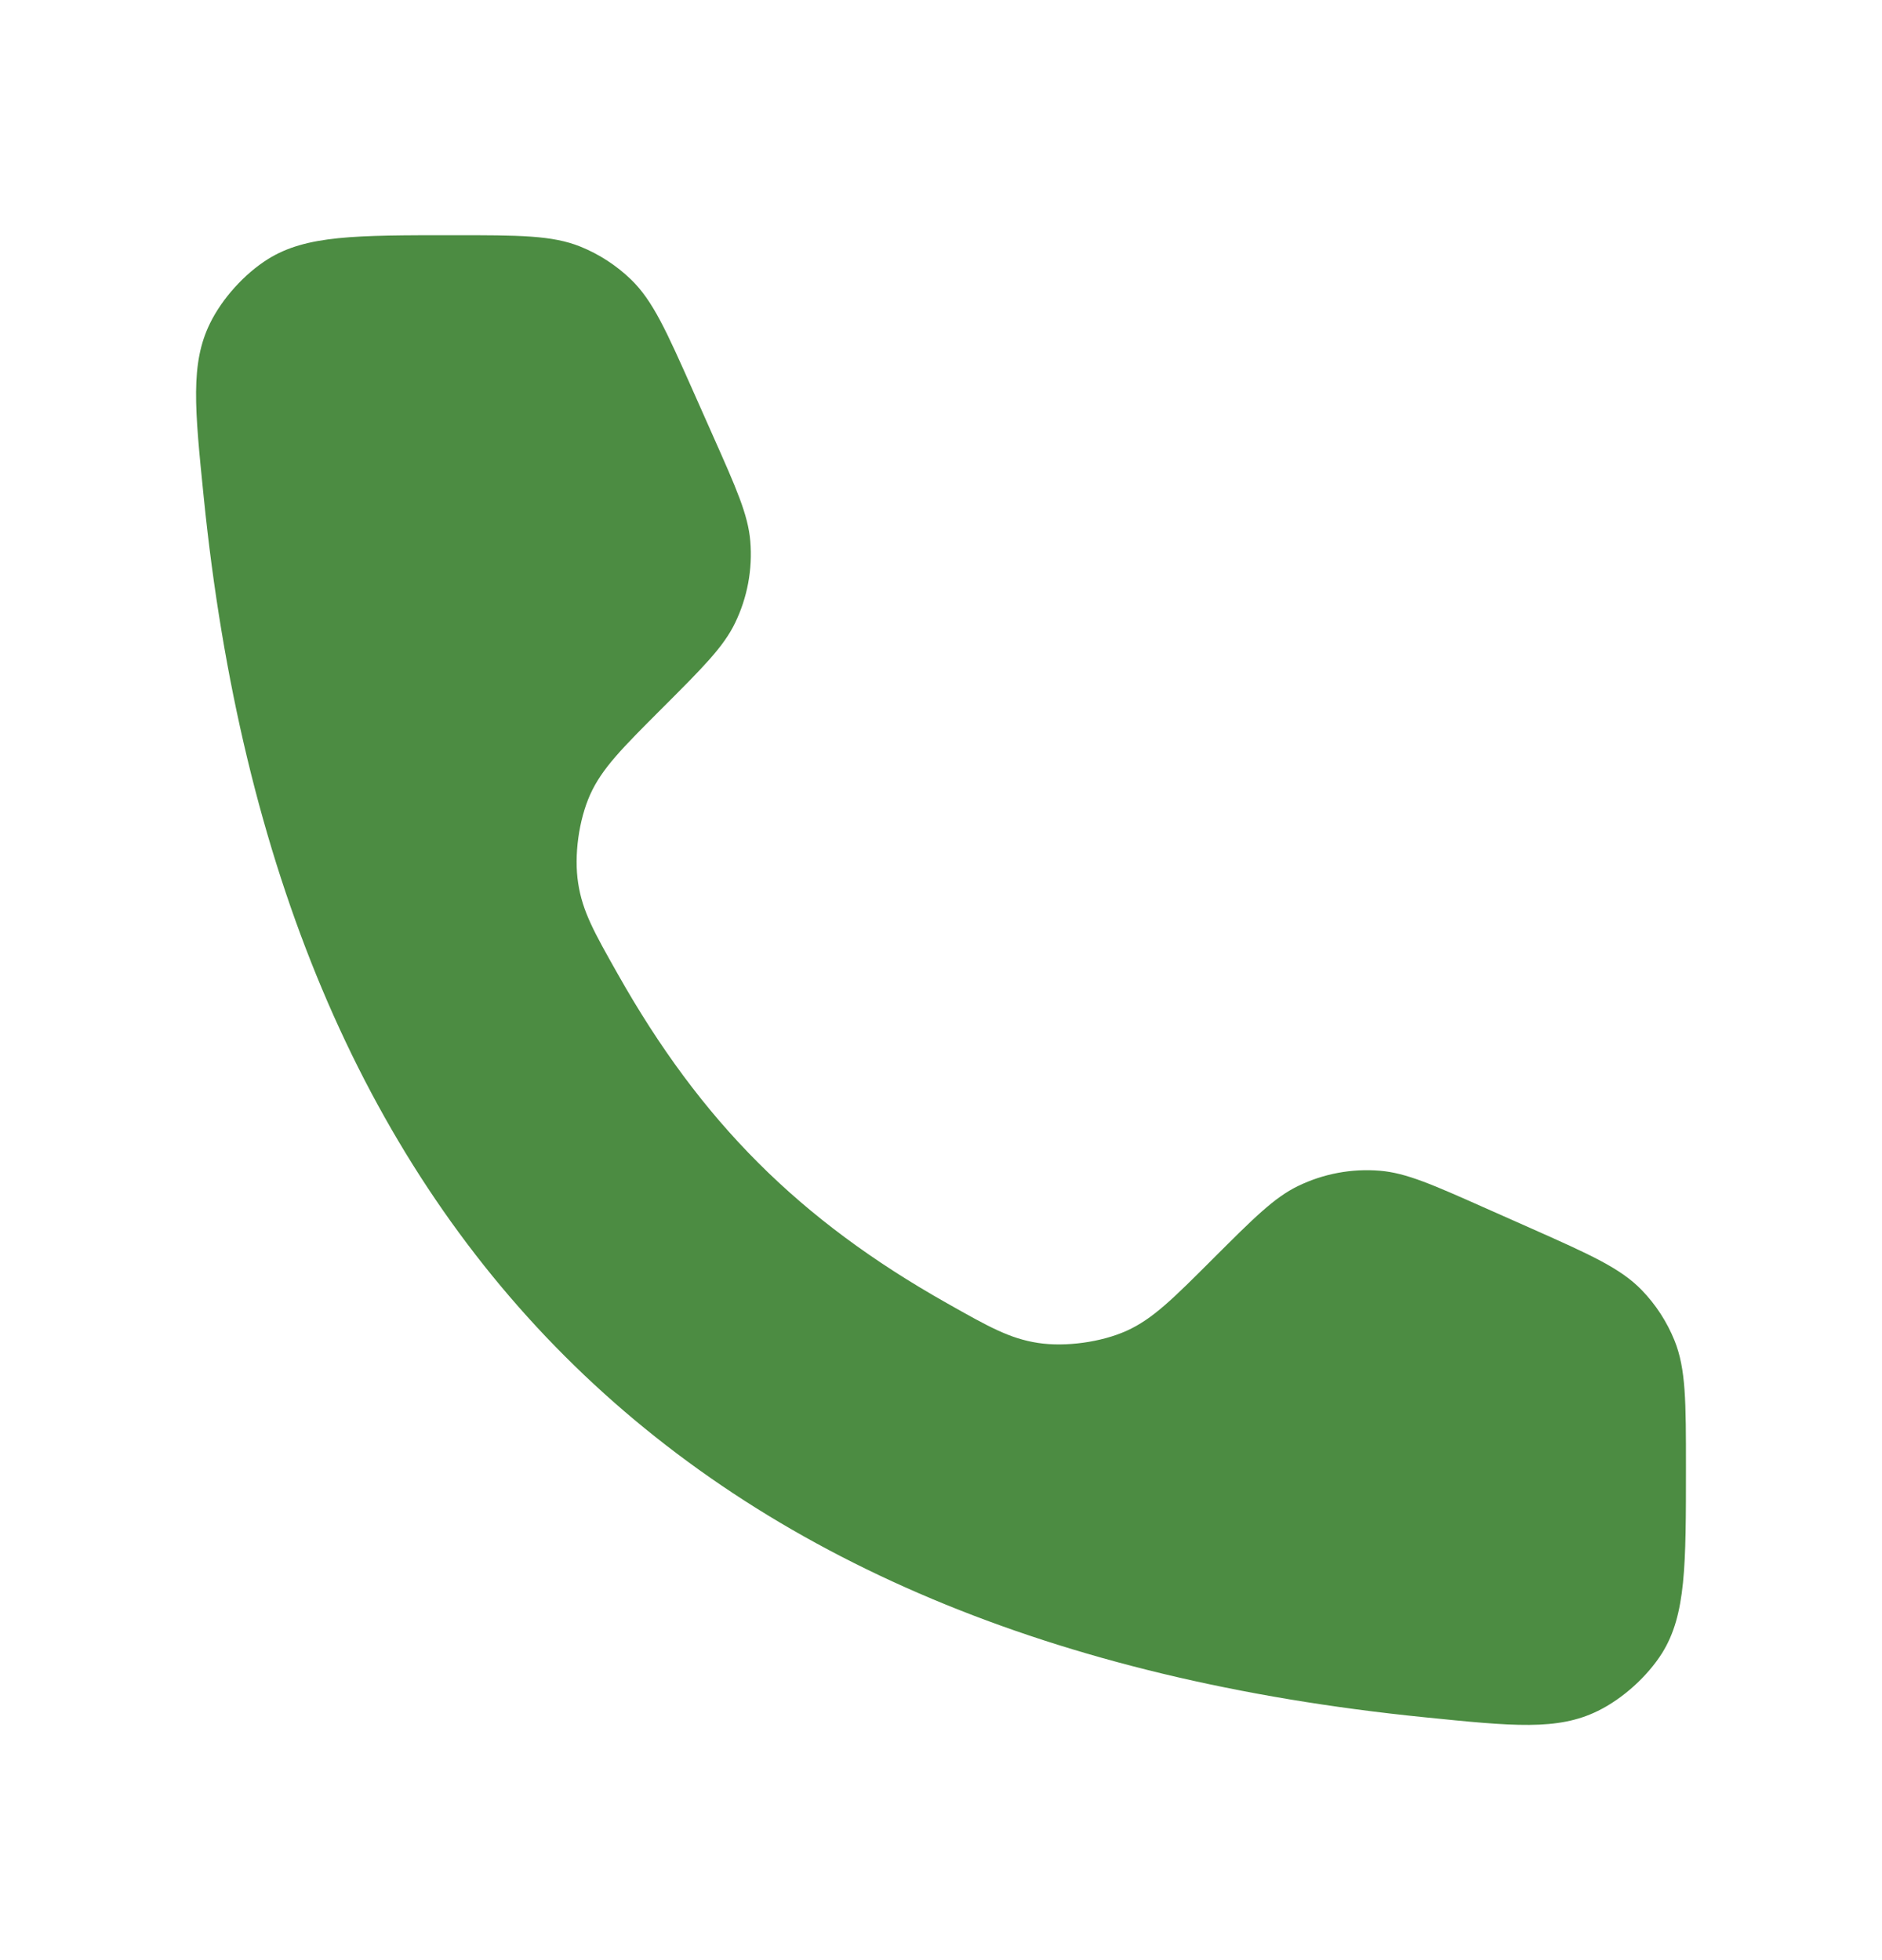<svg width="24" height="25" viewBox="0 0 24 25" fill="none" xmlns="http://www.w3.org/2000/svg">
<path d="M9.091 5.556L8.838 4.986C8.497 4.219 8.326 3.835 8.046 3.564C7.86 3.385 7.642 3.243 7.403 3.146C7.042 3 6.622 3 5.782 3C4.531 3 3.906 3 3.418 3.304C3.12 3.49 2.834 3.806 2.679 4.122C2.426 4.637 2.483 5.205 2.598 6.341C3.551 15.762 8.738 20.95 18.16 21.902C19.295 22.017 19.863 22.075 20.378 21.821C20.694 21.666 21.01 21.38 21.197 21.082C21.5 20.594 21.5 19.969 21.5 18.718C21.5 17.878 21.5 17.459 21.354 17.097C21.257 16.858 21.116 16.64 20.936 16.454C20.665 16.174 20.281 16.003 19.514 15.662L18.944 15.409C18.271 15.11 17.935 14.96 17.598 14.932C17.239 14.902 16.879 14.969 16.555 15.126C16.25 15.273 15.99 15.534 15.469 16.054C14.957 16.566 14.701 16.822 14.368 16.973C14.044 17.119 13.588 17.182 13.236 17.128C12.874 17.072 12.608 16.922 12.077 16.622C10.192 15.559 8.941 14.308 7.878 12.423C7.578 11.892 7.428 11.626 7.373 11.264C7.318 10.912 7.381 10.457 7.527 10.132C7.678 9.799 7.934 9.543 8.446 9.031C8.967 8.51 9.227 8.25 9.374 7.945C9.531 7.621 9.598 7.261 9.568 6.902C9.54 6.565 9.39 6.229 9.091 5.556Z" fill="#4C8C42"/>
</svg>
